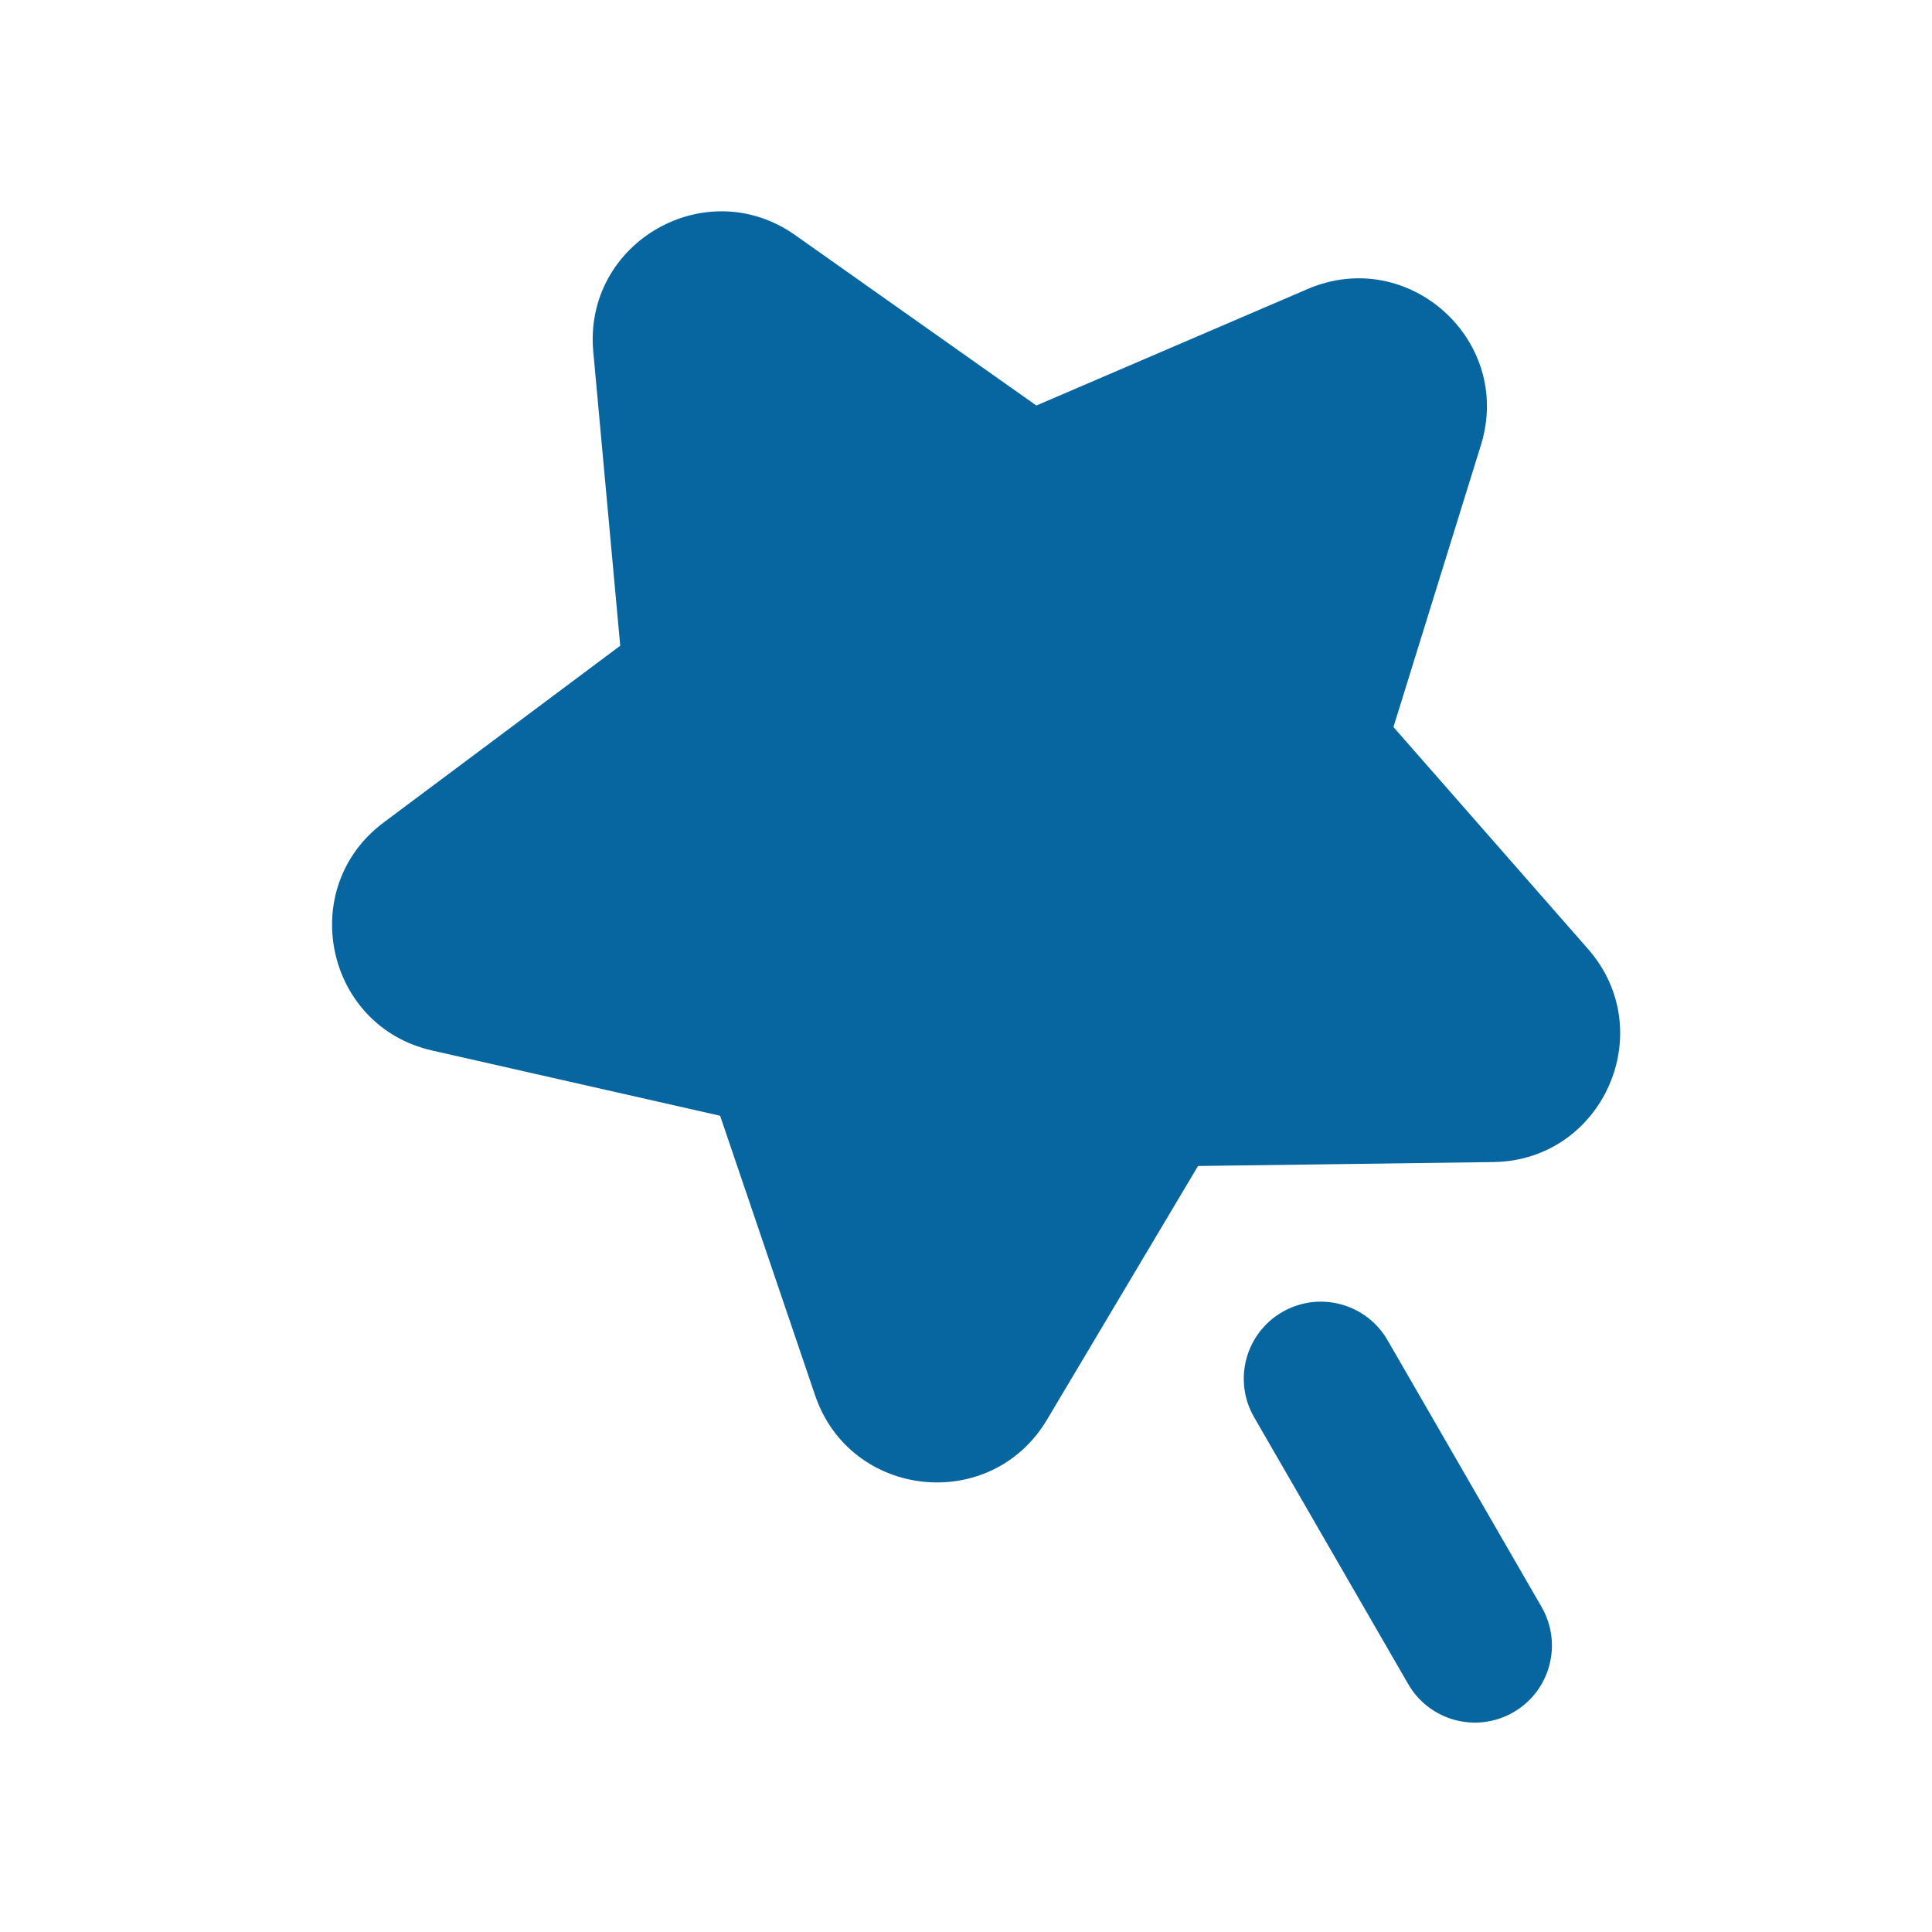 <svg width="64" height="64" viewBox="0 0 64 64" fill="none" xmlns="http://www.w3.org/2000/svg">
<path d="M19.653 11.651C19.322 8.037 23.378 5.695 26.342 7.789L34.331 13.433L43.318 9.574C46.653 8.142 50.134 11.276 49.058 14.742L46.16 24.084L52.607 31.438C55 34.168 53.094 38.447 49.466 38.495L39.686 38.625L34.683 47.029C32.827 50.148 28.169 49.658 27.001 46.222L23.855 36.961L14.316 34.8C10.777 33.999 9.803 29.417 12.71 27.245L20.546 21.391L19.653 11.651Z" fill="#07669F"/>
<path d="M45.964 44.395C45.259 43.175 43.699 42.757 42.478 43.462C41.257 44.166 40.839 45.727 41.544 46.947L46.648 55.787C47.352 57.008 48.913 57.426 50.133 56.721C51.354 56.017 51.772 54.456 51.068 53.235L45.964 44.395Z" fill="#07669F"/>
</svg>
